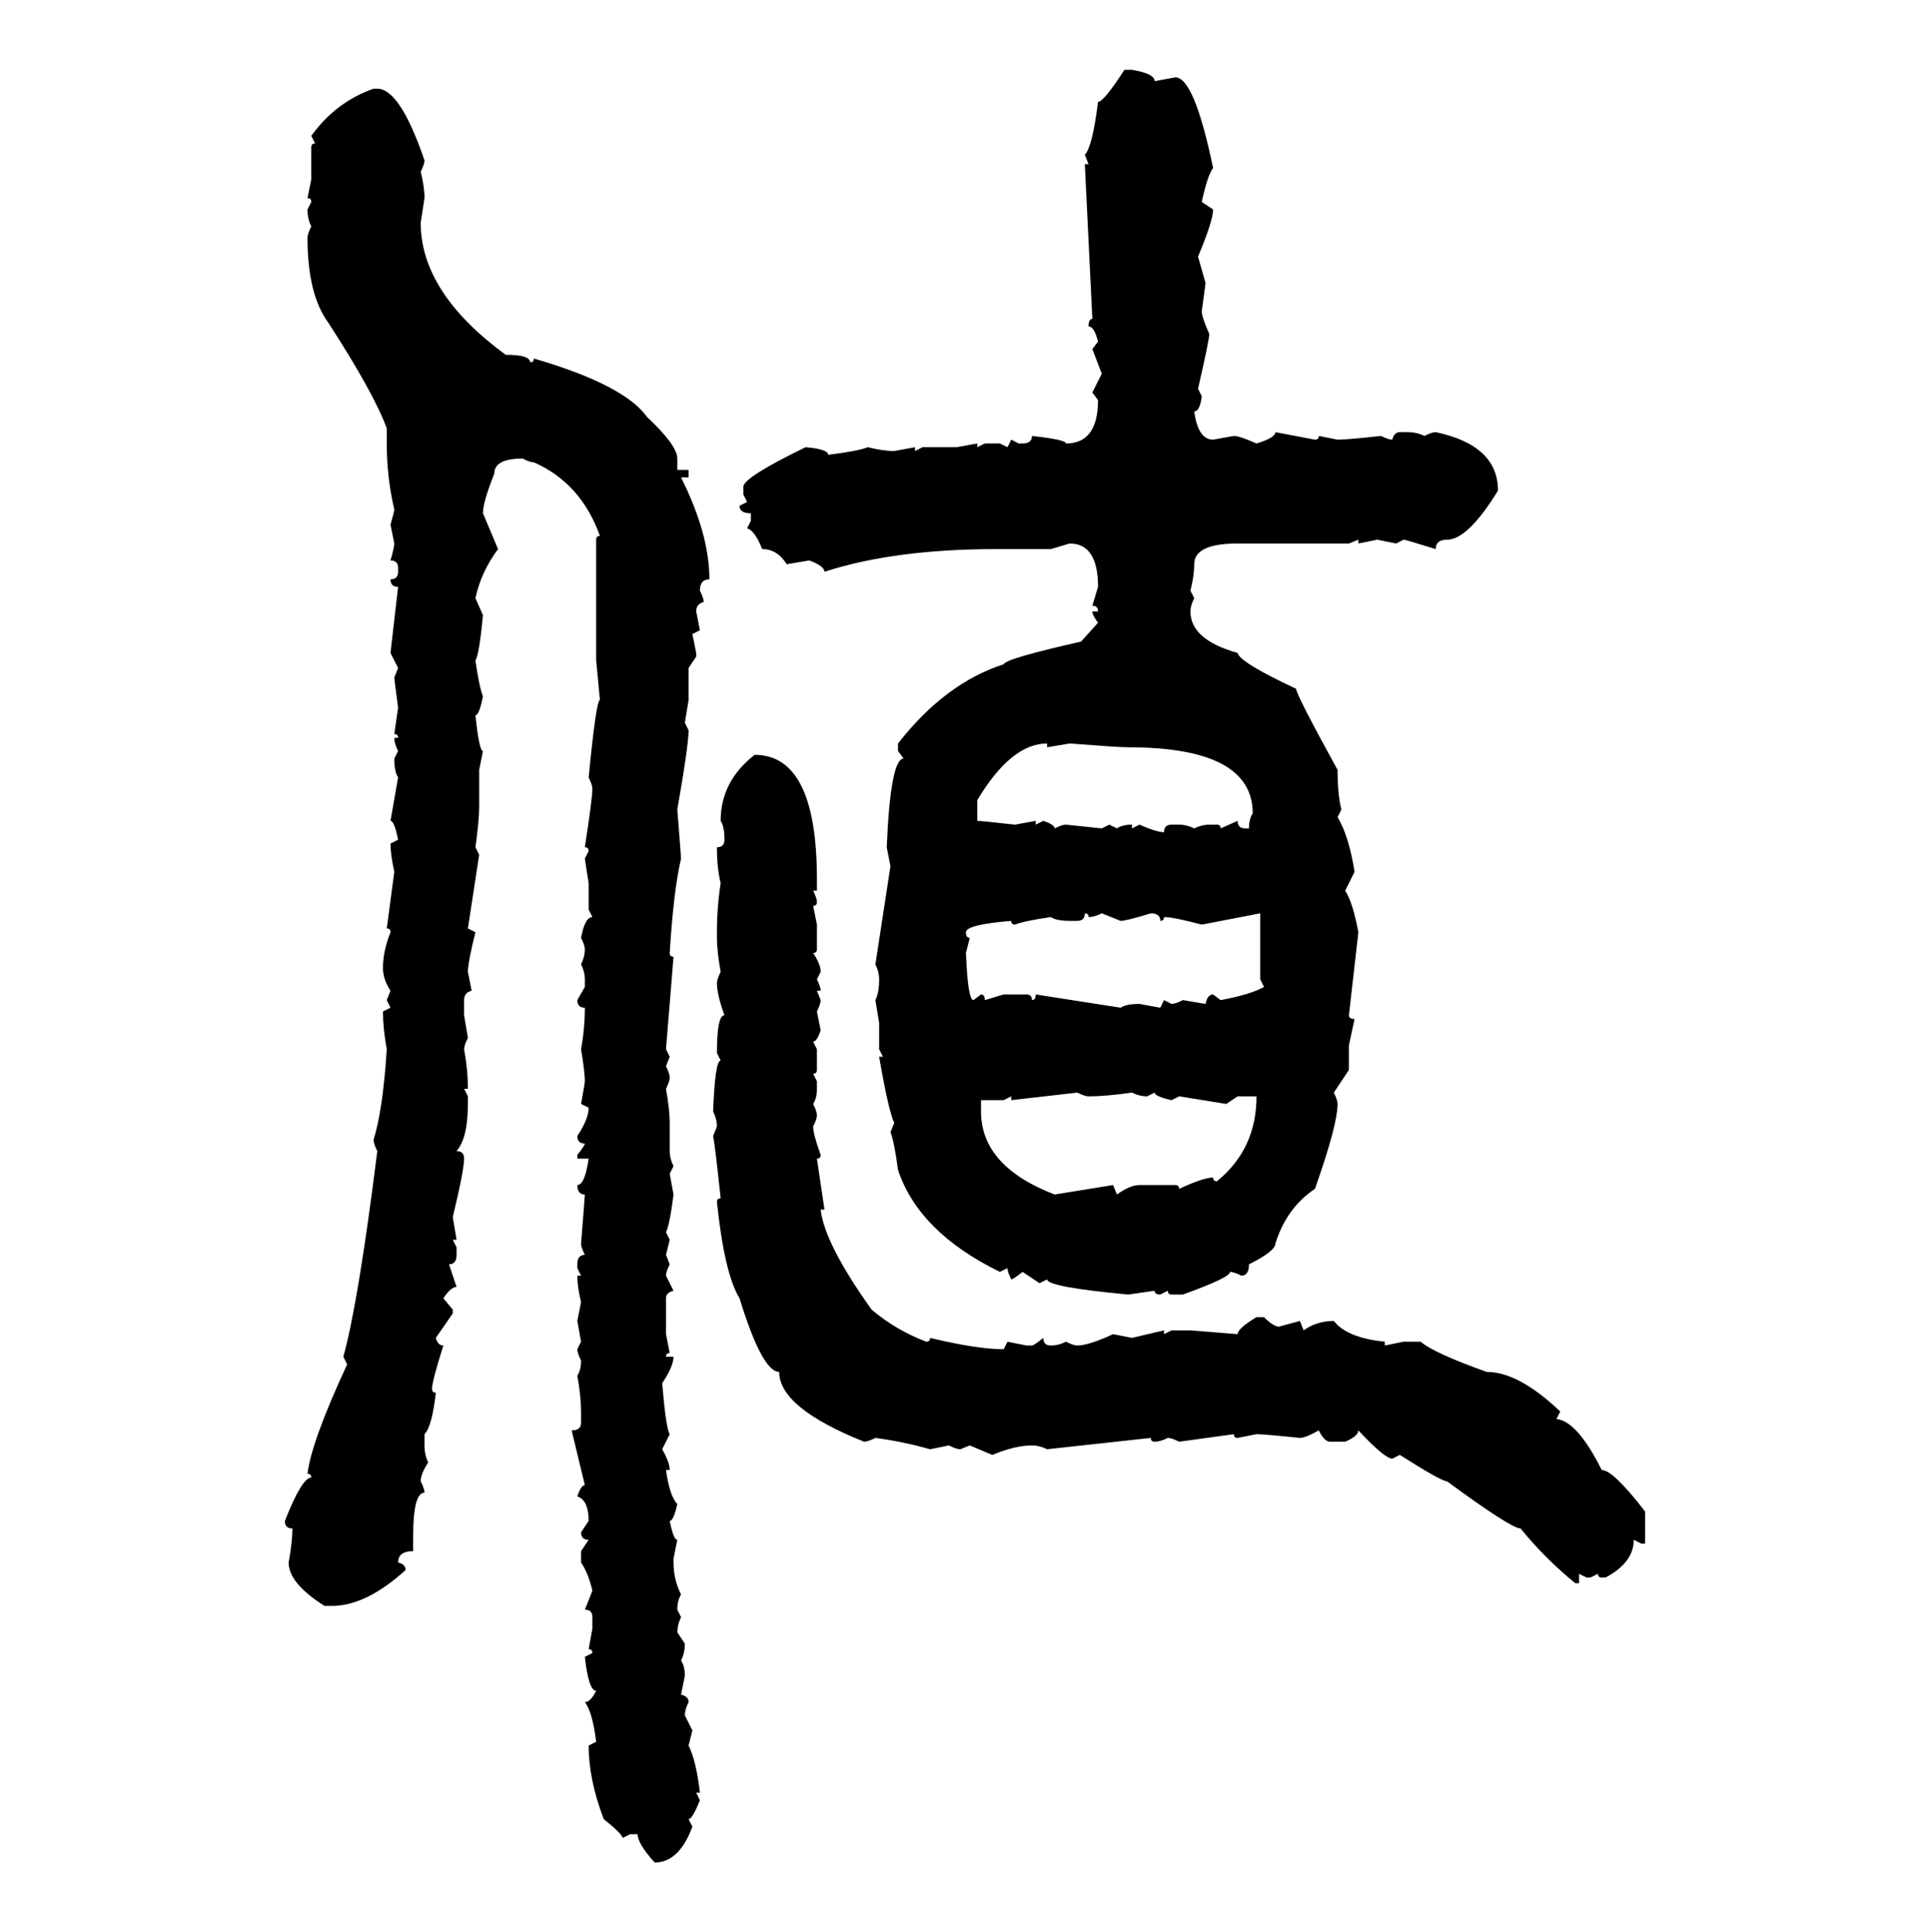 <svg xmlns="http://www.w3.org/2000/svg" xmlns:xlink="http://www.w3.org/1999/xlink" width="299.707" height="300"><path d="M174.61 10.84L175.78 10.84Q179.30 11.43 179.30 12.60L179.30 12.60L182.52 12.01Q185.45 12.01 188.38 26.07L188.38 26.07Q187.50 27.25 186.62 31.35L186.62 31.35L188.38 32.52Q188.38 34.28 186.04 39.84L186.04 39.84L187.21 43.95L186.62 48.34Q186.62 49.22 187.79 51.86L187.79 51.86Q187.79 52.73 186.04 60.35L186.04 60.35L186.62 61.52Q186.33 63.87 185.45 63.87L185.45 63.87Q186.04 68.26 188.38 68.26L188.38 68.26L191.60 67.68Q192.48 67.68 195.12 68.85L195.12 68.85Q198.05 67.97 198.05 67.09L198.05 67.09L204.20 68.26Q204.79 68.26 204.79 67.68L204.79 67.68L207.71 68.26Q209.18 68.26 214.45 67.68L214.45 67.68Q215.63 68.26 216.21 68.26L216.21 68.26Q216.50 67.09 217.38 67.09L217.38 67.09L218.55 67.09Q220.02 67.09 221.19 67.68L221.19 67.68Q222.36 67.09 222.95 67.09L222.95 67.09Q232.62 69.14 232.62 76.17L232.62 76.17Q227.93 83.79 224.71 83.79L224.71 83.79Q222.95 83.79 222.95 85.25L222.95 85.25Q218.26 83.79 217.97 83.79L217.97 83.79L216.80 84.38L213.87 83.79L210.94 84.38L210.94 83.79L209.47 84.38L192.19 84.38Q185.45 84.38 185.45 87.60L185.45 87.60Q185.45 89.36 184.86 91.70L184.86 91.70L185.45 92.87Q184.86 94.04 184.86 94.92L184.86 94.92Q184.86 99.32 192.19 101.37L192.19 101.37Q192.48 102.83 201.27 106.93L201.27 106.93Q201.27 107.81 207.71 119.53L207.71 119.53Q207.71 123.34 208.30 125.68L208.30 125.68L207.71 126.86Q209.47 129.79 210.35 135.35L210.35 135.35L208.89 138.28Q210.06 140.04 210.94 144.73L210.94 144.73L209.47 157.62Q209.47 158.20 210.35 158.20L210.35 158.20L209.47 162.30L209.47 166.11L207.13 169.63Q207.71 170.80 207.71 171.39L207.71 171.39Q207.71 174.61 204.20 184.57L204.20 184.57Q199.80 187.50 198.05 193.07L198.05 193.07Q198.05 194.24 193.95 196.29L193.95 196.29Q193.95 198.05 192.77 198.05L192.77 198.05Q191.60 197.46 191.02 197.46L191.02 197.46Q191.02 198.34 183.69 200.98L183.69 200.98L181.93 200.98Q181.35 200.98 181.35 200.39L181.35 200.39L180.18 200.98Q179.30 200.98 179.30 200.39L179.30 200.39L175.20 200.98Q162.60 199.80 162.60 198.63L162.60 198.63L161.43 199.22L158.79 197.46Q157.32 198.63 157.03 198.63L157.03 198.63Q156.45 197.46 156.45 196.88L156.45 196.88L155.27 197.46Q142.68 191.31 139.45 181.64L139.45 181.64Q138.87 177.25 138.28 175.78L138.28 175.78L138.87 174.32Q137.99 172.56 136.52 164.06L136.52 164.06L137.11 164.06L136.52 162.89L136.52 158.79L135.94 155.27Q136.52 154.10 136.52 152.05L136.52 152.05Q136.52 150.88 135.94 149.71L135.94 149.71L138.28 134.47L137.70 131.54Q138.28 117.77 140.33 117.77L140.33 117.77L139.45 116.60L139.45 115.43Q146.78 106.05 155.86 103.13L155.86 103.13Q156.15 102.25 167.87 99.61L167.87 99.61L170.51 96.68Q169.63 95.51 169.63 94.92L169.63 94.92L170.51 94.92Q170.51 94.04 169.63 94.04L169.63 94.04L170.51 91.11Q170.51 84.38 166.11 84.38L166.11 84.38L163.18 85.25L154.69 85.25Q138.87 85.25 128.03 88.77L128.03 88.77Q128.03 87.89 125.68 87.01L125.68 87.01L122.17 87.60Q120.70 85.25 118.36 85.25L118.36 85.25Q117.19 82.32 116.02 82.03L116.02 82.03L116.60 80.86L116.60 79.69Q114.84 79.69 114.84 78.52L114.84 78.52L116.02 77.93L115.43 76.76L115.43 75.59Q115.43 74.12 125.10 69.43L125.10 69.43Q128.61 69.73 128.61 70.61L128.61 70.61Q133.30 70.02 134.77 69.43L134.77 69.43Q137.11 70.02 138.87 70.02L138.87 70.02L142.09 69.43L142.09 70.02L143.26 69.43L148.54 69.43L151.76 68.85L151.76 69.43L152.93 68.85L155.27 68.85L156.45 69.43L157.03 68.26L158.20 68.85L158.79 68.85Q160.25 68.85 160.25 67.68L160.25 67.68Q165.53 68.26 165.53 68.85L165.53 68.85Q170.51 68.85 170.51 62.11L170.51 62.11L169.63 60.94L171.09 58.01L169.63 54.20L170.51 53.03Q169.92 50.68 169.04 50.68L169.04 50.68Q169.04 49.51 169.63 49.51L169.63 49.51L168.46 25.49L169.04 25.49L168.46 24.02Q169.63 22.85 170.51 15.82L170.51 15.82Q171.39 15.82 174.61 10.84L174.61 10.84ZM58.01 13.77L58.01 13.77L58.59 13.77Q62.11 13.77 65.92 24.90L65.92 24.90Q65.92 25.49 65.33 26.66L65.33 26.66Q65.92 29.00 65.92 30.76L65.92 30.76L65.33 34.57Q65.33 45.41 78.52 55.08L78.52 55.08Q82.32 55.08 82.32 56.25L82.32 56.25Q82.91 56.25 82.91 55.66L82.91 55.66Q96.97 59.77 100.49 64.75L100.49 64.75Q105.18 69.14 105.18 71.19L105.18 71.19L105.18 72.95L106.93 72.95L106.93 74.12L105.76 74.12Q110.16 82.91 110.16 89.94L110.16 89.94Q108.69 89.94 108.69 91.70L108.69 91.70Q109.28 92.87 109.28 93.46L109.28 93.46Q108.11 93.75 108.11 94.92L108.11 94.92L108.69 97.85L107.52 98.44L108.11 101.37L108.11 101.95L106.93 103.71L106.93 108.69L106.35 112.21L106.93 113.38Q106.93 115.72 105.18 125.68L105.18 125.68Q105.76 133.01 105.76 133.30L105.76 133.30Q104.59 138.28 104.00 147.95L104.00 147.95Q104.00 148.54 104.59 148.54L104.59 148.54L103.42 162.89L104.00 164.06L103.42 165.53Q104.00 166.70 104.00 167.29L104.00 167.29Q104.00 167.87 103.42 169.04L103.42 169.04Q104.00 172.27 104.00 174.32L104.00 174.32L104.00 178.71Q104.00 179.88 104.59 181.05L104.59 181.05L104.00 182.23L104.59 185.45Q104.00 190.14 103.42 191.31L103.42 191.31L104.00 192.48L103.42 194.82L104.00 196.29Q103.42 197.46 103.42 198.05L103.42 198.05L104.59 200.39Q103.42 200.68 103.42 201.56L103.42 201.56L103.42 207.13L104.00 210.06Q103.42 210.06 103.42 210.64L103.42 210.64L104.59 210.64Q104.59 212.11 102.83 214.75L102.83 214.75Q103.42 221.78 104.00 222.66L104.00 222.66L102.83 225Q104.00 227.05 104.00 228.22L104.00 228.22L103.42 228.22Q104.00 232.32 105.18 233.50L105.18 233.50Q104.59 236.13 104.00 236.13L104.00 236.13Q104.59 239.06 105.18 239.06L105.18 239.06L104.59 241.99L104.59 242.58Q104.59 245.21 105.76 247.56L105.76 247.56Q105.18 248.44 105.18 249.90L105.18 249.90L105.76 251.07Q105.18 252.25 105.18 253.42L105.18 253.42L106.35 255.18Q106.35 256.64 105.76 257.81L105.76 257.81Q106.35 258.69 106.35 260.16L106.35 260.16L105.76 263.09Q106.93 263.38 106.93 264.26L106.93 264.26Q106.35 265.43 106.35 266.31L106.35 266.31L107.52 268.65L106.93 271.00Q108.11 273.34 108.69 278.32L108.69 278.32L108.11 278.32L108.69 279.49Q107.52 282.42 106.93 282.42L106.93 282.42L107.52 283.59Q105.47 289.16 101.66 289.16L101.66 289.16Q99.02 286.23 99.02 284.77L99.02 284.77L97.85 284.77L96.68 285.35Q96.68 284.77 93.75 282.42L93.75 282.42Q91.41 276.27 91.41 271.00L91.41 271.00L92.58 270.41Q91.99 265.72 90.82 264.26L90.82 264.26Q91.70 264.26 92.58 262.50L92.58 262.50Q91.41 262.50 90.82 257.23L90.82 257.23L91.99 256.64Q91.99 256.05 91.41 256.05L91.41 256.05L91.99 252.83L91.99 251.07Q91.99 249.90 90.82 249.90L90.82 249.90L91.99 246.97Q91.41 244.34 90.23 242.58L90.23 242.58L90.23 240.82L91.41 239.06Q90.23 239.06 90.23 237.89L90.23 237.89L91.41 236.13Q91.41 232.91 89.65 232.32L89.65 232.32Q90.23 230.57 90.82 230.57L90.82 230.57L88.77 222.07Q90.23 222.07 90.23 220.90L90.23 220.90L90.23 219.14Q90.23 216.80 89.65 213.57L89.65 213.57Q90.23 212.70 90.23 211.23L90.23 211.23Q89.65 210.06 89.65 209.47L89.65 209.47L90.23 208.30L89.65 205.08L90.23 202.15Q89.65 199.80 89.65 198.05L89.65 198.05L90.23 198.05L89.65 196.88L89.65 196.29Q89.65 194.82 90.82 194.82L90.82 194.82Q90.23 193.65 90.23 193.07L90.23 193.07Q90.82 185.74 90.82 185.45L90.82 185.45Q89.65 185.45 89.65 183.98L89.65 183.98Q90.82 183.98 91.41 179.88L91.41 179.88L89.65 179.88L89.65 179.30Q90.82 177.83 90.82 177.54L90.82 177.54Q89.65 177.54 89.65 176.37L89.65 176.37Q91.41 173.73 91.41 171.97L91.41 171.97L90.23 171.39Q90.82 168.16 90.82 167.87L90.82 167.87Q90.82 166.41 90.23 162.89L90.23 162.89Q90.82 159.67 90.82 156.45L90.82 156.45Q89.65 156.45 89.65 155.27L89.65 155.27L90.82 153.22L90.82 152.05Q90.82 150.88 90.23 149.71L90.23 149.71Q90.82 148.54 90.82 147.36L90.82 147.36Q90.82 146.78 90.23 145.61L90.23 145.61Q90.82 142.38 91.99 142.38L91.99 142.38L91.41 141.21L91.41 137.11L90.82 133.30L91.41 132.13Q91.41 131.54 90.82 131.54L90.82 131.54Q91.99 123.93 91.99 122.46L91.99 122.46Q91.99 121.88 91.41 120.70L91.41 120.70Q92.58 108.69 93.16 108.69L93.16 108.69L92.58 102.54L92.58 83.79Q92.58 83.20 93.16 83.20L93.16 83.20Q90.23 75 82.91 71.78L82.91 71.78Q82.32 71.78 81.15 71.19L81.15 71.19Q76.76 71.19 76.76 73.54L76.76 73.54Q75 77.93 75 79.69L75 79.69L77.34 85.25Q74.71 88.77 73.83 92.87L73.83 92.87L75 95.51Q74.41 101.66 73.83 102.54L73.83 102.54Q74.41 106.64 75 108.11L75 108.11Q74.41 111.04 73.83 111.04L73.83 111.04Q74.41 116.60 75 116.60L75 116.60L74.41 119.53L74.41 125.10Q74.41 127.44 73.83 131.54L73.83 131.54L74.41 132.71L72.66 144.14L73.83 144.73Q72.66 149.41 72.66 150.88L72.66 150.88L73.24 153.81Q72.07 154.10 72.07 155.27L72.07 155.27L72.07 157.62L72.66 161.13Q72.07 162.30 72.07 162.89L72.07 162.89Q72.66 166.11 72.66 169.04L72.66 169.04L72.07 169.04L72.66 170.21L72.66 171.39Q72.66 176.66 70.90 178.71L70.90 178.71Q72.07 178.71 72.07 179.88L72.07 179.88Q72.07 181.64 70.31 188.96L70.31 188.96L70.90 192.48L70.31 192.48L70.90 193.65L70.90 194.82Q70.90 196.29 69.73 196.29L69.73 196.29L70.90 199.80Q70.02 199.80 68.85 201.56L68.85 201.56L70.31 203.32L70.31 203.91L67.68 207.71Q67.97 208.89 68.85 208.89L68.85 208.89Q67.09 214.45 67.09 215.63L67.09 215.63Q67.09 216.21 67.68 216.21L67.68 216.21Q67.09 221.48 65.92 222.66L65.92 222.66L65.92 224.41Q65.92 225.88 66.50 227.05L66.50 227.05Q65.33 228.81 65.33 229.98L65.33 229.98Q65.92 231.15 65.92 231.74L65.92 231.74Q64.16 231.74 64.16 238.48L64.16 238.48L64.16 240.82Q61.82 240.82 61.82 242.58L61.82 242.58Q62.99 242.87 62.99 243.75L62.99 243.75Q56.84 249.32 51.56 249.32L51.56 249.32L50.39 249.32Q44.82 245.80 44.82 242.58L44.82 242.58Q45.41 239.36 45.41 237.30L45.41 237.30Q44.24 237.30 44.24 236.13L44.24 236.13Q46.88 229.39 48.34 229.39L48.34 229.39Q48.34 228.81 47.75 228.81L47.75 228.81Q48.34 223.83 53.91 211.82L53.91 211.82L53.32 210.64Q55.66 202.15 58.59 178.71L58.59 178.71Q58.01 177.54 58.01 176.95L58.01 176.95Q59.47 172.27 60.06 162.89L60.06 162.89Q59.47 159.67 59.47 157.03L59.47 157.03L60.64 156.45L60.06 155.27L60.64 153.81Q59.47 152.05 59.47 150.29L59.47 150.29Q59.47 147.66 60.64 144.73L60.64 144.73Q60.64 144.14 60.06 144.14L60.06 144.14L61.23 135.35Q60.64 132.71 60.64 130.96L60.64 130.96L61.82 130.37Q61.23 127.44 60.64 127.44L60.64 127.44L61.82 120.70Q61.23 119.82 61.23 117.77L61.23 117.77L61.82 116.60Q61.23 115.43 61.23 114.55L61.23 114.55L61.82 114.55Q61.82 113.96 61.23 113.96L61.23 113.96L61.82 109.86Q61.23 105.47 61.23 105.18L61.23 105.18L61.82 103.71L60.64 101.37L61.82 91.11Q60.64 91.11 60.64 89.94L60.64 89.94Q61.82 89.94 61.82 88.77L61.82 88.77L61.82 88.18Q61.82 87.01 60.64 87.01L60.64 87.01Q61.23 84.96 61.23 84.38L61.23 84.38L60.64 81.45Q61.23 79.39 61.23 79.10L61.23 79.10Q60.06 74.12 60.06 68.85L60.06 68.85L60.06 66.50Q58.01 60.94 50.98 50.10L50.98 50.10Q47.75 45.70 47.75 36.91L47.75 36.91Q47.75 36.33 48.34 35.16L48.34 35.16Q47.75 33.98 47.75 32.52L47.75 32.52L48.34 31.35Q48.34 30.76 47.75 30.76L47.75 30.76L48.34 27.83L48.34 22.85Q48.34 22.27 48.93 22.27L48.93 22.27L48.34 21.09Q52.15 15.82 58.01 13.77ZM151.76 124.22L151.76 124.22L151.76 127.44Q152.34 127.44 157.62 128.03L157.62 128.03L160.84 127.44L160.84 128.03L162.01 127.44Q163.77 128.03 163.77 128.61L163.77 128.61Q164.94 128.03 165.53 128.03L165.53 128.03L171.09 128.61L172.27 128.03L173.44 128.61Q174.32 128.03 175.78 128.03L175.78 128.03L175.78 128.61L176.95 128.03Q179.59 129.20 180.76 129.20L180.76 129.20Q180.76 128.03 181.93 128.03L181.93 128.03L183.11 128.03Q184.28 128.03 185.45 128.61L185.45 128.61Q186.62 128.03 187.79 128.03L187.79 128.03L188.96 128.03Q189.55 128.03 189.55 128.61L189.55 128.61L192.19 127.44Q192.19 128.61 193.36 128.61L193.36 128.61L193.95 128.61Q193.95 127.15 194.53 126.27L194.53 126.27Q194.53 116.02 175.20 116.02L175.20 116.02Q173.73 116.02 166.11 115.43L166.11 115.43L162.60 116.02L162.60 115.43Q157.03 115.43 151.76 124.22ZM117.19 117.19L117.19 117.19Q126.86 117.19 126.86 136.52L126.86 136.52L126.86 138.28L126.27 138.28Q126.86 139.45 126.86 140.04L126.86 140.04Q126.86 140.63 126.27 140.63L126.27 140.63L126.86 143.55L126.86 147.36Q126.86 147.95 126.27 147.95L126.27 147.95Q127.44 149.71 127.44 150.88L127.44 150.88L126.86 152.05Q127.44 153.22 127.44 153.81L127.44 153.81L126.86 153.81L127.44 155.27Q127.44 155.86 126.86 157.03L126.86 157.03L127.44 159.96Q126.86 161.72 126.27 161.72L126.27 161.72L126.86 162.89L126.86 166.11Q126.86 166.70 126.27 166.70L126.27 166.70L126.86 167.87L126.86 169.04Q126.86 170.51 126.27 171.39L126.27 171.39Q126.86 172.56 126.86 173.14L126.86 173.14Q126.86 173.73 126.27 174.90L126.27 174.90Q126.27 176.07 127.44 179.30L127.44 179.30Q127.44 179.88 126.86 179.88L126.86 179.88L128.03 187.79L127.44 187.79Q128.03 193.07 135.35 203.32L135.35 203.32Q139.16 206.54 143.85 208.30L143.85 208.30Q144.43 208.30 144.43 207.71L144.43 207.71Q151.76 209.47 155.86 209.47L155.86 209.47L156.45 208.30L159.38 208.89L160.25 208.89Q160.55 208.89 162.01 207.71L162.01 207.71Q162.01 208.89 163.18 208.89L163.18 208.89Q164.36 208.89 165.53 208.30L165.53 208.30Q166.70 208.89 167.29 208.89L167.29 208.89Q169.04 208.89 172.85 207.13L172.85 207.13L175.78 207.71L180.76 206.54L180.76 207.13L181.93 206.54L184.86 206.54L192.19 207.13Q192.19 206.25 195.12 204.49L195.12 204.49L196.29 204.49Q197.75 205.96 198.63 205.96L198.63 205.96L201.86 205.08L202.44 206.54Q204.49 205.08 207.13 205.08L207.13 205.08Q209.18 207.71 215.04 208.30L215.04 208.30L215.04 208.89L217.97 208.30L220.61 208.30Q222.66 210.06 230.86 212.99L230.86 212.99Q235.84 212.99 242.29 219.14L242.29 219.14L241.70 220.31Q244.92 220.61 248.73 228.22L248.73 228.22Q250.49 228.22 255.47 234.67L255.47 234.67L255.47 239.65L254.88 239.65L253.71 239.06Q253.71 242.58 249.32 244.92L249.32 244.92L248.73 244.92Q248.14 244.92 248.14 244.34L248.14 244.34L246.97 244.92L246.39 244.92L245.21 244.34L245.21 245.80L244.63 245.80Q239.94 241.99 236.13 237.30L236.13 237.30Q234.67 237.30 224.71 229.98L224.71 229.98Q223.83 229.98 217.38 225.88L217.38 225.88L216.21 226.46Q215.04 226.46 210.94 222.07L210.94 222.07Q210.94 222.95 208.89 223.83L208.89 223.83L206.54 223.83Q205.66 223.83 204.79 222.07L204.79 222.07Q202.73 223.24 201.86 223.24L201.86 223.24Q196.29 222.66 195.12 222.66L195.12 222.66L192.19 223.24Q191.60 223.24 191.60 222.66L191.60 222.66L183.11 223.83Q181.93 223.24 181.35 223.24L181.35 223.24Q180.18 223.83 179.30 223.83L179.30 223.83Q178.71 223.83 178.71 223.24L178.71 223.24L162.60 225Q161.43 224.41 160.25 224.41L160.25 224.41Q157.62 224.41 154.10 225.88L154.10 225.88L150.59 224.41L149.12 225Q148.54 225 147.36 224.41L147.36 224.41L144.43 225Q140.33 223.83 135.94 223.24L135.94 223.24Q134.77 223.83 134.18 223.83L134.18 223.83Q121.00 218.55 121.00 212.99L121.00 212.99Q118.36 212.99 114.84 201.56L114.84 201.56Q112.50 197.75 111.33 186.62L111.33 186.62Q111.33 186.04 111.91 186.04L111.91 186.04Q111.04 177.83 110.74 176.37L110.74 176.37L111.33 174.90Q111.33 173.73 110.74 172.56L110.74 172.56Q111.04 164.65 111.91 164.65L111.91 164.65L111.33 163.48Q111.33 157.62 112.50 157.62L112.50 157.62Q111.33 154.39 111.33 152.64L111.33 152.64Q111.33 152.05 111.91 150.88L111.91 150.88Q111.33 147.66 111.33 145.61L111.33 145.61L111.33 144.73Q111.33 140.92 111.91 137.11L111.91 137.11Q111.33 134.77 111.33 131.54L111.33 131.54Q112.50 131.54 112.50 130.37L112.50 130.37Q112.50 128.32 111.91 127.44L111.91 127.44Q111.91 121.29 117.19 117.19ZM168.46 141.80L168.46 141.80Q168.46 142.97 167.29 142.97L167.29 142.97L166.11 142.97Q164.06 142.97 163.18 142.38L163.18 142.38Q159.08 142.97 157.62 143.55L157.62 143.55Q157.03 143.55 157.03 142.97L157.03 142.97Q150 143.55 150 144.73L150 144.73Q150 145.61 150.59 145.61L150.59 145.61L150 147.95Q150.29 155.27 151.17 155.27L151.17 155.27L152.34 154.39Q152.93 154.39 152.93 155.27L152.93 155.27L155.86 154.39L159.38 154.39Q160.25 154.39 160.25 155.27L160.25 155.27Q160.84 155.27 160.84 154.39L160.84 154.39L174.02 156.45Q174.90 155.86 176.95 155.86L176.95 155.86L180.18 156.45L180.76 155.27L181.93 155.86Q182.52 155.86 183.69 155.27L183.69 155.27L187.21 155.86Q187.50 154.39 188.38 154.39L188.38 154.39L189.55 155.27Q194.24 154.39 196.29 153.22L196.29 153.22L195.70 152.05L195.70 141.80L186.62 143.55Q182.23 142.38 180.76 142.38L180.76 142.38Q180.76 142.97 180.18 142.97L180.18 142.97Q180.18 141.80 178.71 141.80L178.71 141.80Q174.90 142.97 174.02 142.97L174.02 142.97L171.09 141.80Q169.92 142.38 169.04 142.38L169.04 142.38Q169.04 141.80 168.46 141.80ZM167.29 169.63L157.03 170.80L157.03 170.21L155.86 170.80L152.34 170.80L152.34 172.56Q152.34 181.05 163.77 185.45L163.77 185.45L172.85 183.98L173.44 185.45Q175.49 183.98 176.95 183.98L176.95 183.98L182.52 183.98Q183.11 183.98 183.11 184.57L183.11 184.57Q186.91 182.81 188.38 182.81L188.38 182.81Q188.38 183.40 188.96 183.40L188.96 183.40Q195.12 178.42 195.12 170.21L195.12 170.21L192.19 170.21L190.43 171.39L183.11 170.21L181.93 170.80Q179.30 170.21 179.30 169.63L179.30 169.63L178.13 170.21Q176.95 170.21 175.78 169.63L175.78 169.63Q171.68 170.21 169.04 170.21L169.04 170.21Q168.46 170.21 167.29 169.63L167.29 169.63Z"/></svg>